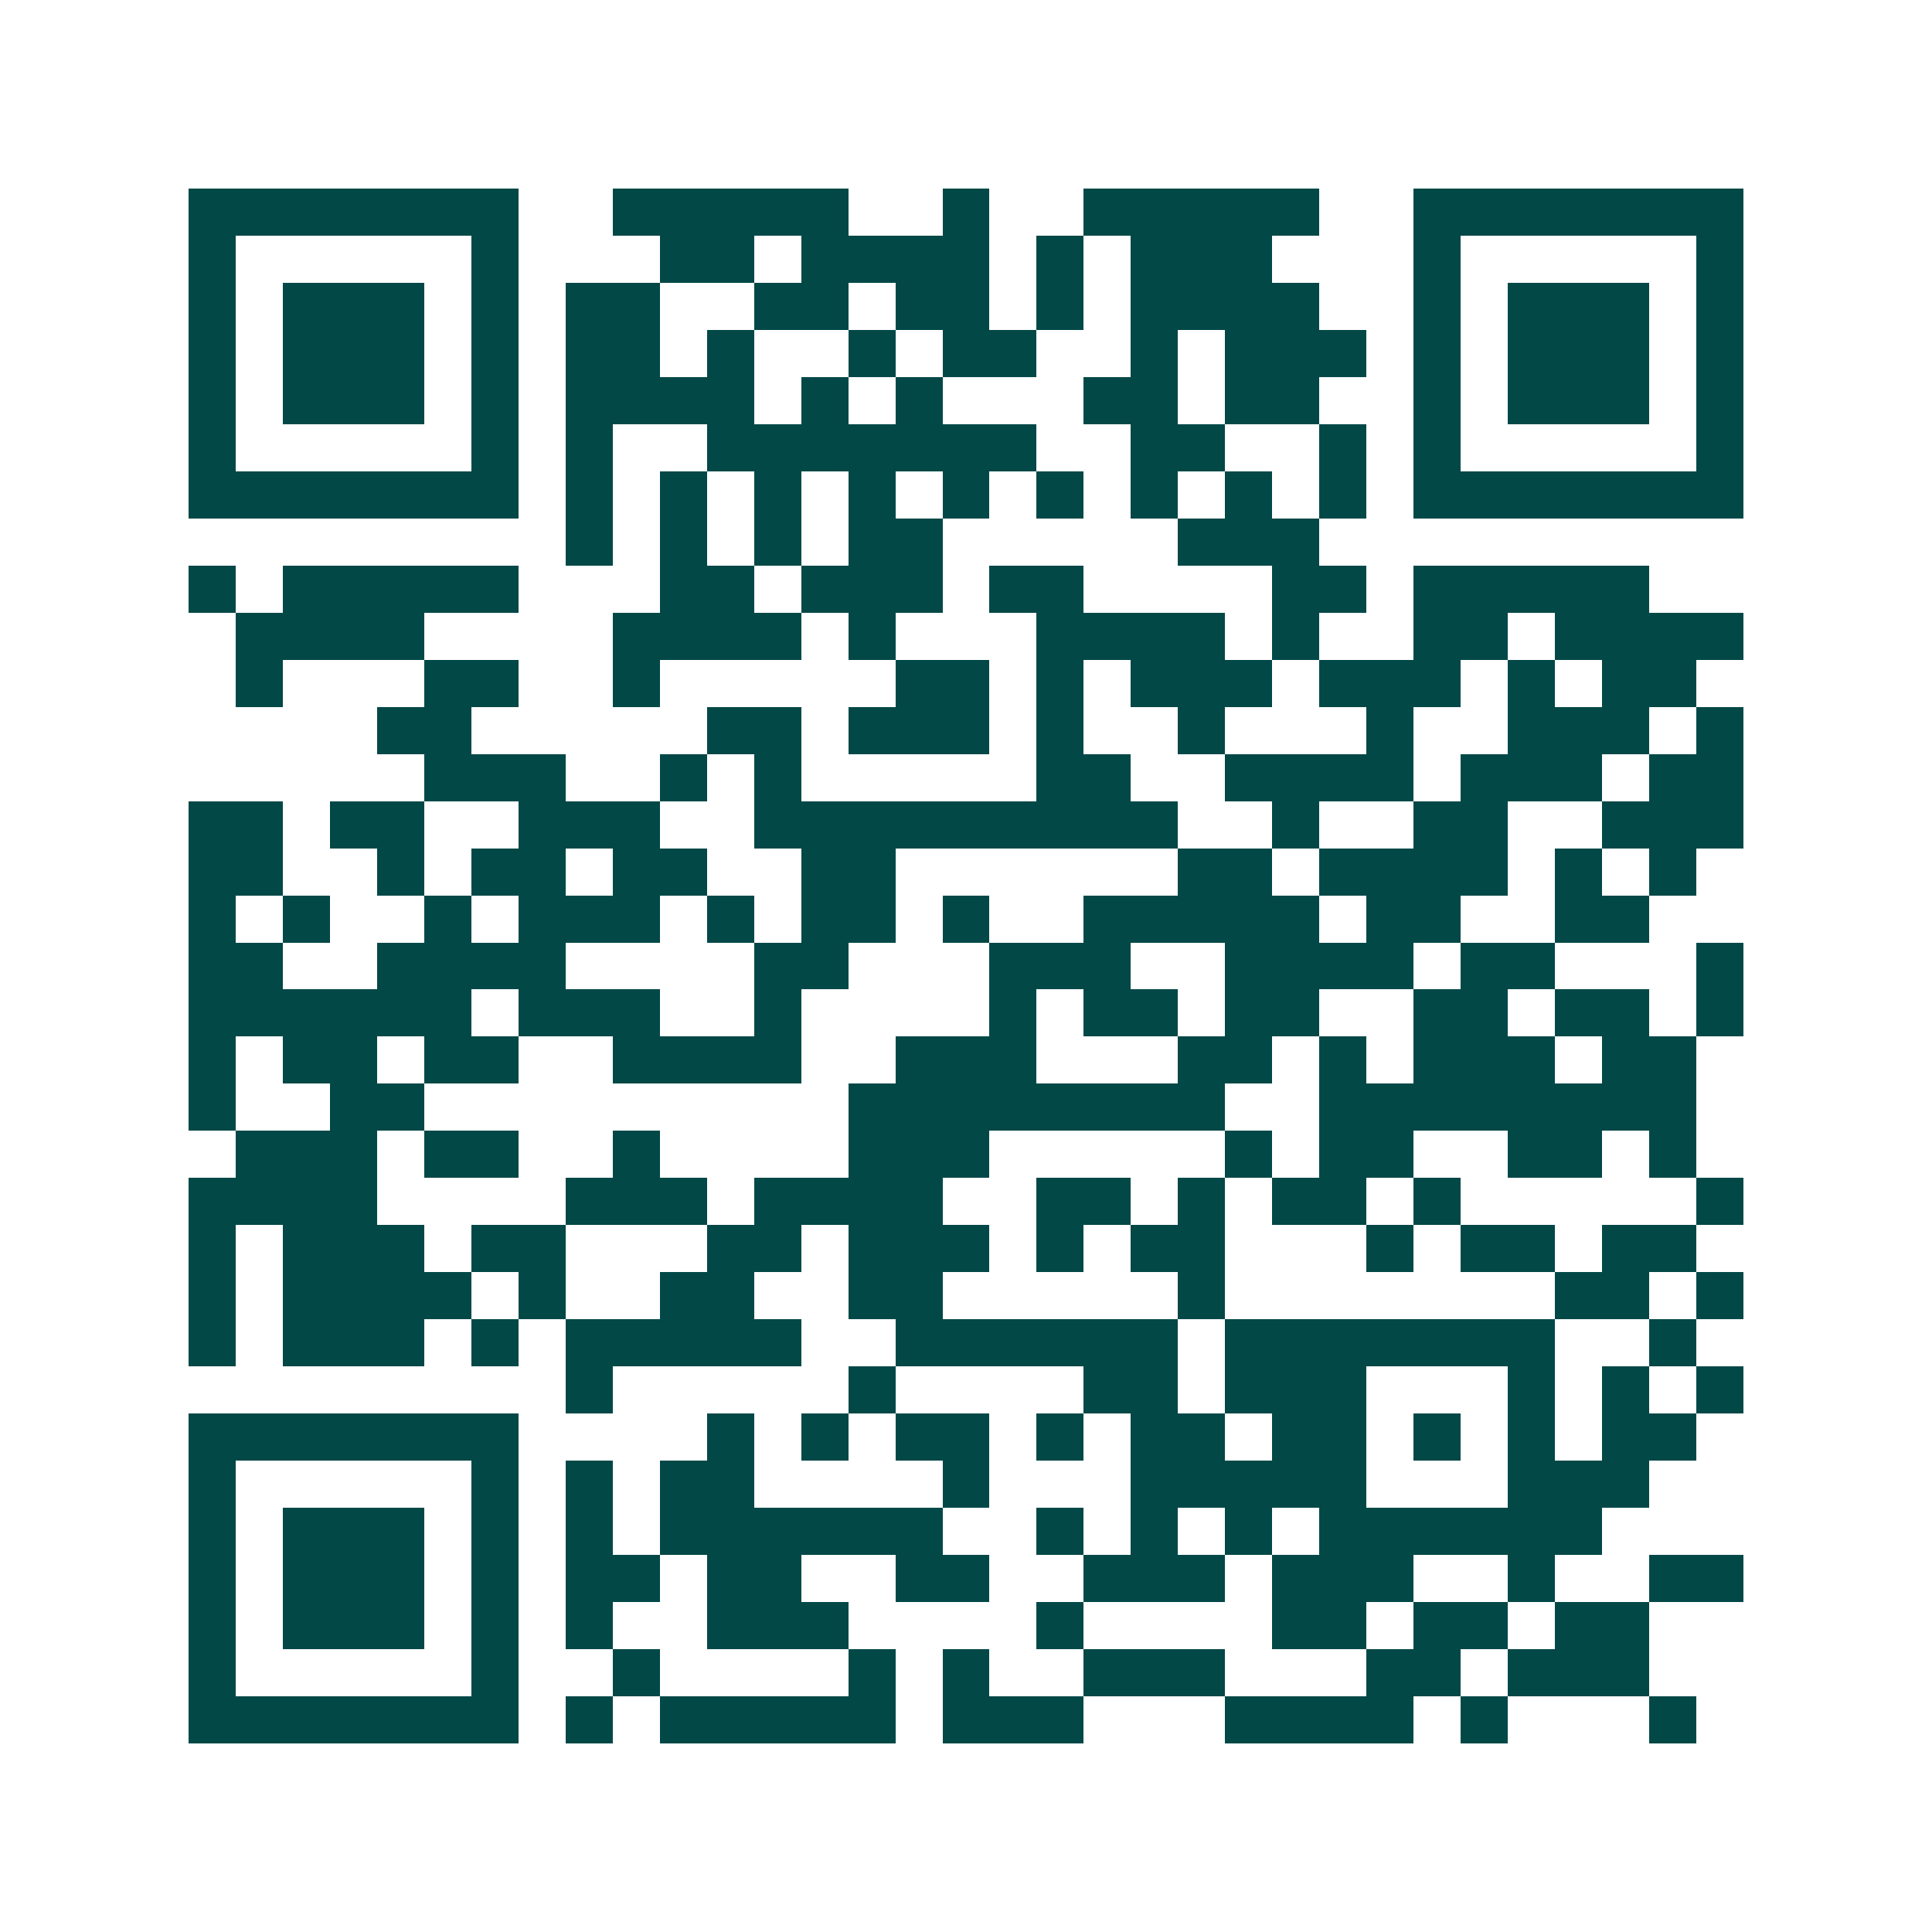 <svg xmlns="http://www.w3.org/2000/svg" width="200" height="200" viewBox="0 0 41 41" shape-rendering="crispEdges"><path fill="#ffffff" d="M0 0h41v41H0z"/><path stroke="#014847" d="M4 4.5h7m2 0h5m2 0h1m2 0h5m2 0h7M4 5.5h1m5 0h1m3 0h2m1 0h4m1 0h1m1 0h3m3 0h1m5 0h1M4 6.5h1m1 0h3m1 0h1m1 0h2m2 0h2m1 0h2m1 0h1m1 0h4m2 0h1m1 0h3m1 0h1M4 7.5h1m1 0h3m1 0h1m1 0h2m1 0h1m2 0h1m1 0h2m2 0h1m1 0h3m1 0h1m1 0h3m1 0h1M4 8.5h1m1 0h3m1 0h1m1 0h4m1 0h1m1 0h1m3 0h2m1 0h2m2 0h1m1 0h3m1 0h1M4 9.5h1m5 0h1m1 0h1m2 0h7m2 0h2m2 0h1m1 0h1m5 0h1M4 10.5h7m1 0h1m1 0h1m1 0h1m1 0h1m1 0h1m1 0h1m1 0h1m1 0h1m1 0h1m1 0h7M12 11.5h1m1 0h1m1 0h1m1 0h2m5 0h3M4 12.5h1m1 0h5m3 0h2m1 0h3m1 0h2m4 0h2m1 0h5M5 13.5h4m4 0h4m1 0h1m3 0h4m1 0h1m2 0h2m1 0h4M5 14.5h1m3 0h2m2 0h1m5 0h2m1 0h1m1 0h3m1 0h3m1 0h1m1 0h2M8 15.5h2m5 0h2m1 0h3m1 0h1m2 0h1m3 0h1m2 0h3m1 0h1M9 16.5h3m2 0h1m1 0h1m5 0h2m2 0h4m1 0h3m1 0h2M4 17.5h2m1 0h2m2 0h3m2 0h9m2 0h1m2 0h2m2 0h3M4 18.5h2m2 0h1m1 0h2m1 0h2m2 0h2m6 0h2m1 0h4m1 0h1m1 0h1M4 19.5h1m1 0h1m2 0h1m1 0h3m1 0h1m1 0h2m1 0h1m2 0h5m1 0h2m2 0h2M4 20.5h2m2 0h4m4 0h2m3 0h3m2 0h4m1 0h2m3 0h1M4 21.5h6m1 0h3m2 0h1m4 0h1m1 0h2m1 0h2m2 0h2m1 0h2m1 0h1M4 22.5h1m1 0h2m1 0h2m2 0h4m2 0h3m3 0h2m1 0h1m1 0h3m1 0h2M4 23.5h1m2 0h2m9 0h8m2 0h8M5 24.5h3m1 0h2m2 0h1m4 0h3m5 0h1m1 0h2m2 0h2m1 0h1M4 25.5h4m4 0h3m1 0h4m2 0h2m1 0h1m1 0h2m1 0h1m5 0h1M4 26.5h1m1 0h3m1 0h2m3 0h2m1 0h3m1 0h1m1 0h2m3 0h1m1 0h2m1 0h2M4 27.5h1m1 0h4m1 0h1m2 0h2m2 0h2m5 0h1m7 0h2m1 0h1M4 28.5h1m1 0h3m1 0h1m1 0h5m2 0h6m1 0h7m2 0h1M12 29.5h1m5 0h1m4 0h2m1 0h3m3 0h1m1 0h1m1 0h1M4 30.5h7m4 0h1m1 0h1m1 0h2m1 0h1m1 0h2m1 0h2m1 0h1m1 0h1m1 0h2M4 31.5h1m5 0h1m1 0h1m1 0h2m4 0h1m3 0h5m3 0h3M4 32.5h1m1 0h3m1 0h1m1 0h1m1 0h6m2 0h1m1 0h1m1 0h1m1 0h6M4 33.5h1m1 0h3m1 0h1m1 0h2m1 0h2m2 0h2m2 0h3m1 0h3m2 0h1m2 0h2M4 34.5h1m1 0h3m1 0h1m1 0h1m2 0h3m4 0h1m4 0h2m1 0h2m1 0h2M4 35.5h1m5 0h1m2 0h1m4 0h1m1 0h1m2 0h3m3 0h2m1 0h3M4 36.5h7m1 0h1m1 0h5m1 0h3m3 0h4m1 0h1m3 0h1"/></svg>
